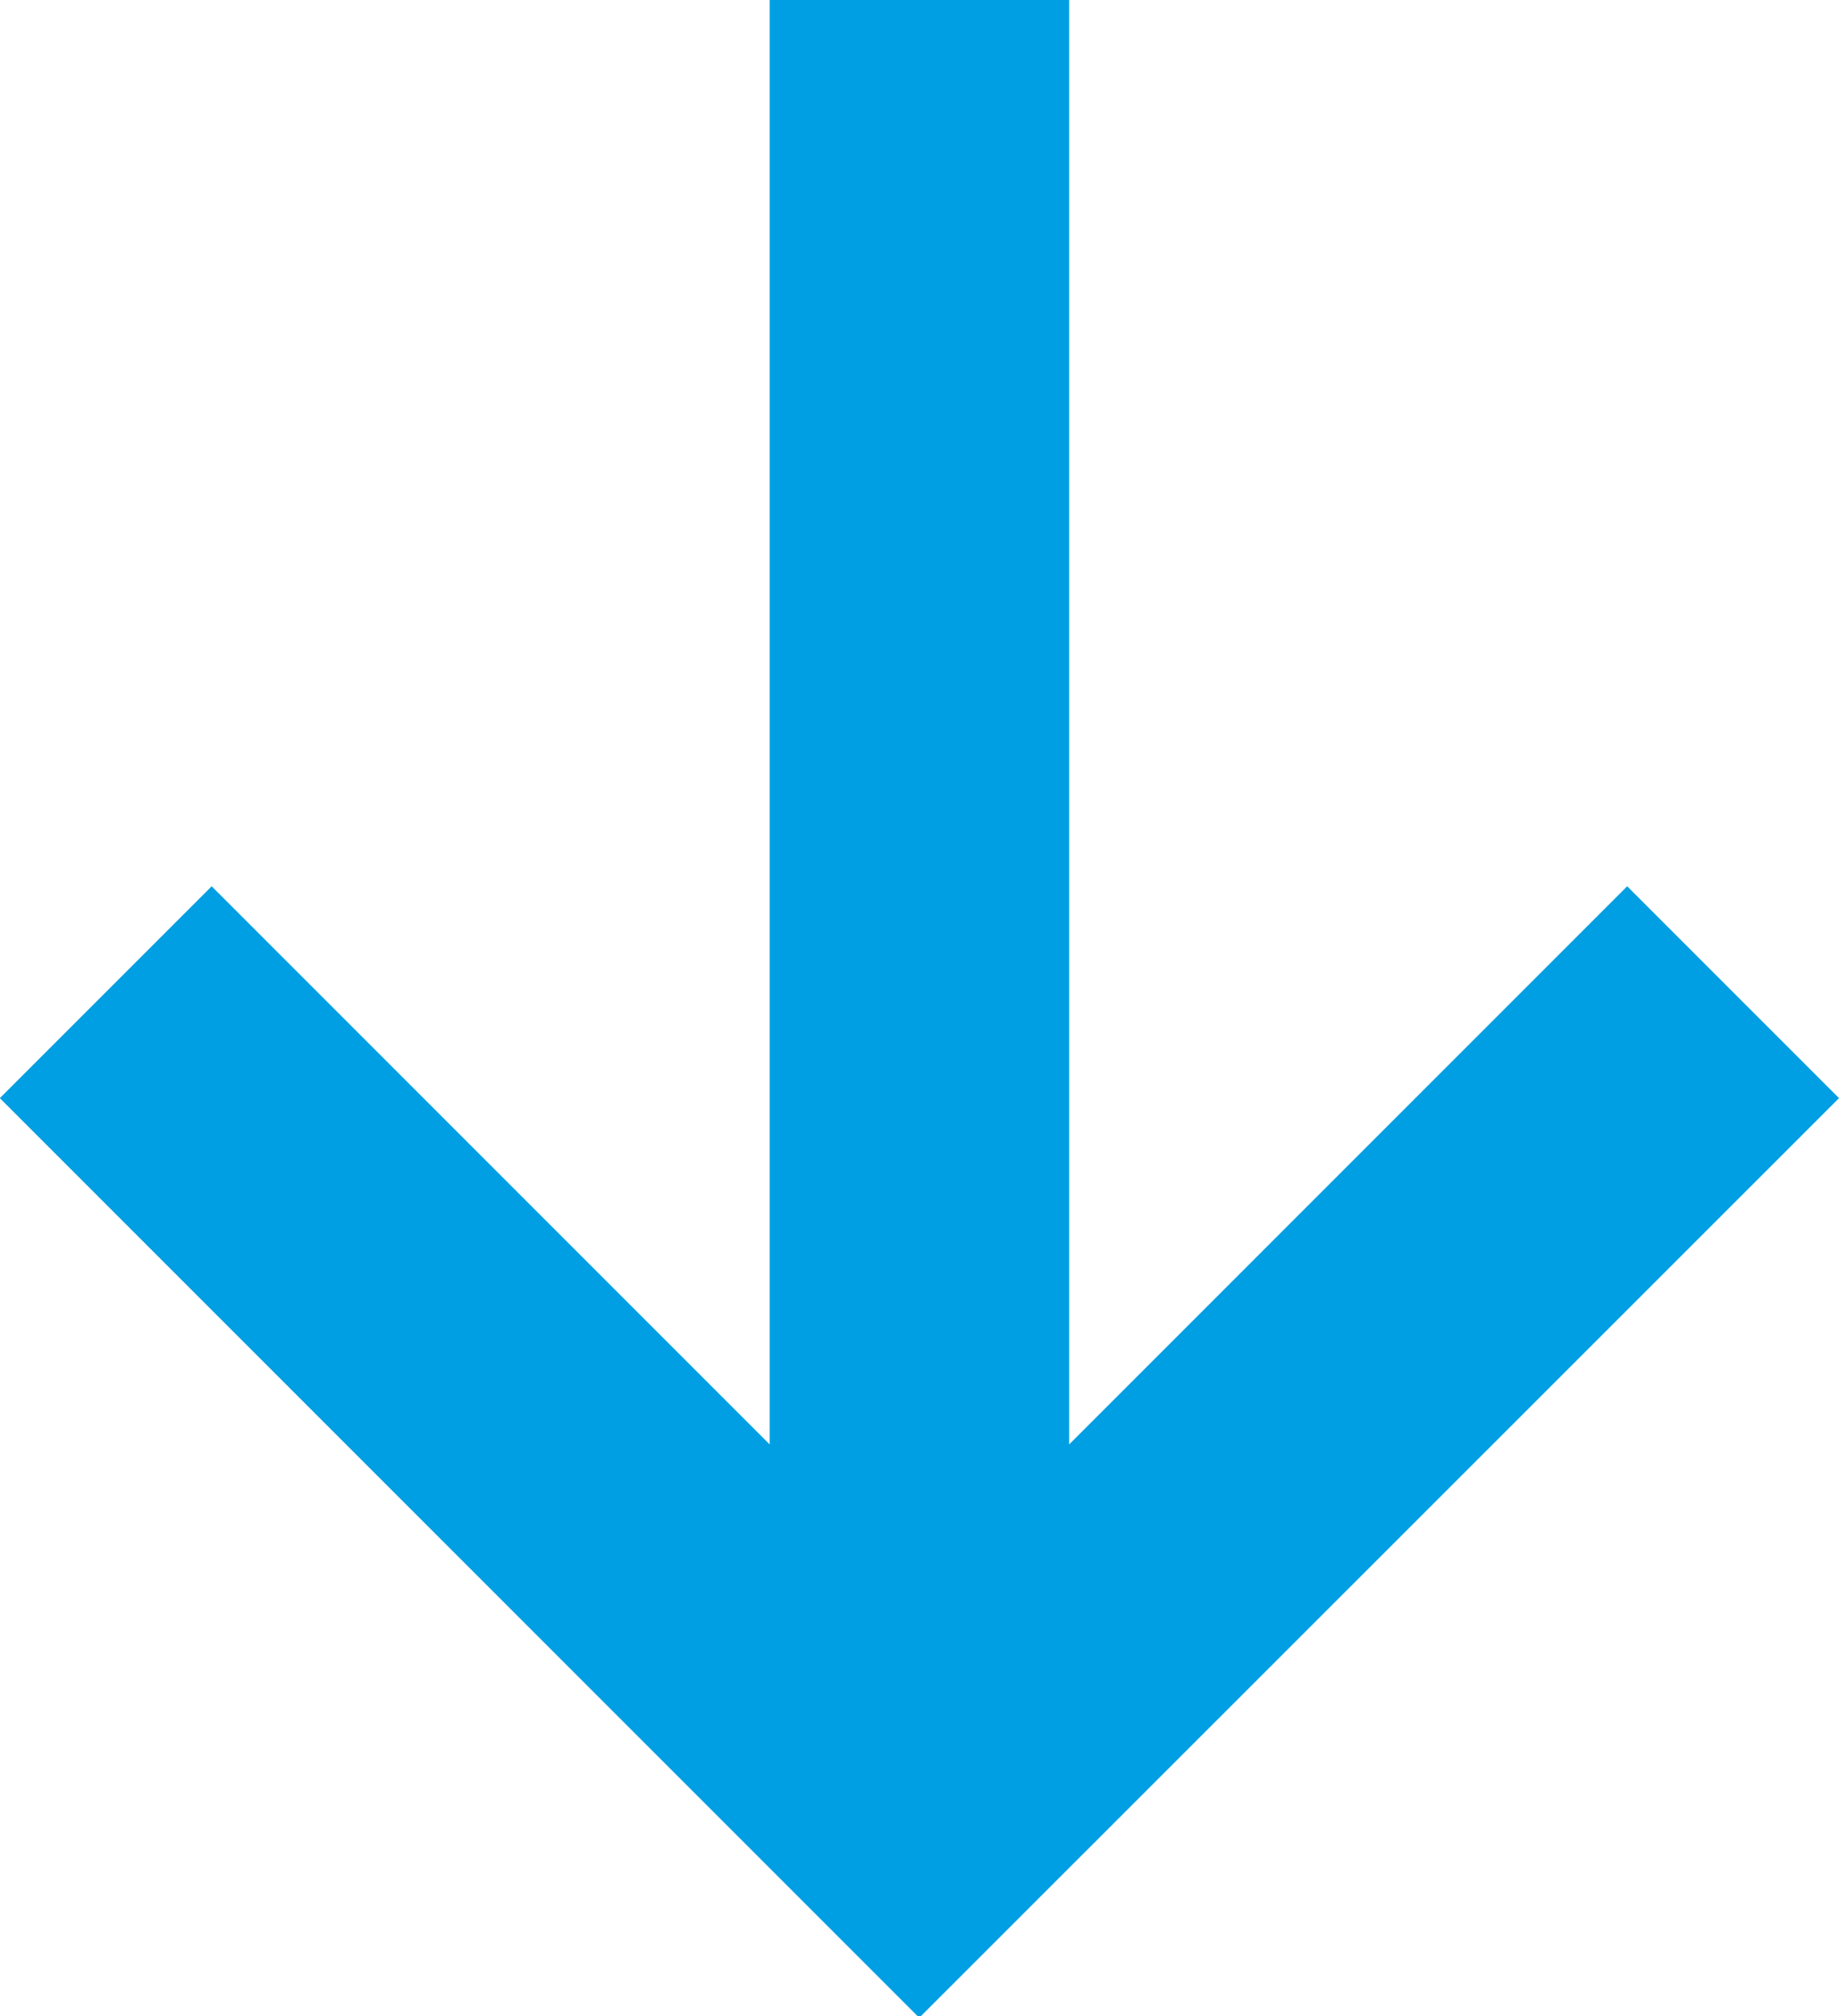 <svg xmlns="http://www.w3.org/2000/svg" width="10.948" height="12" viewBox="0 0 10.948 12">
  <path id="Path_251" data-name="Path 251" d="M202.56,110.248l-1.261-1.261-3.322,3.322v-8.6h-1.783v8.6l-3.322-3.322-1.261,1.261,5.463,5.463h.021Z" transform="translate(-191.612 -103.712)" fill="#009fe3"/>
</svg>
